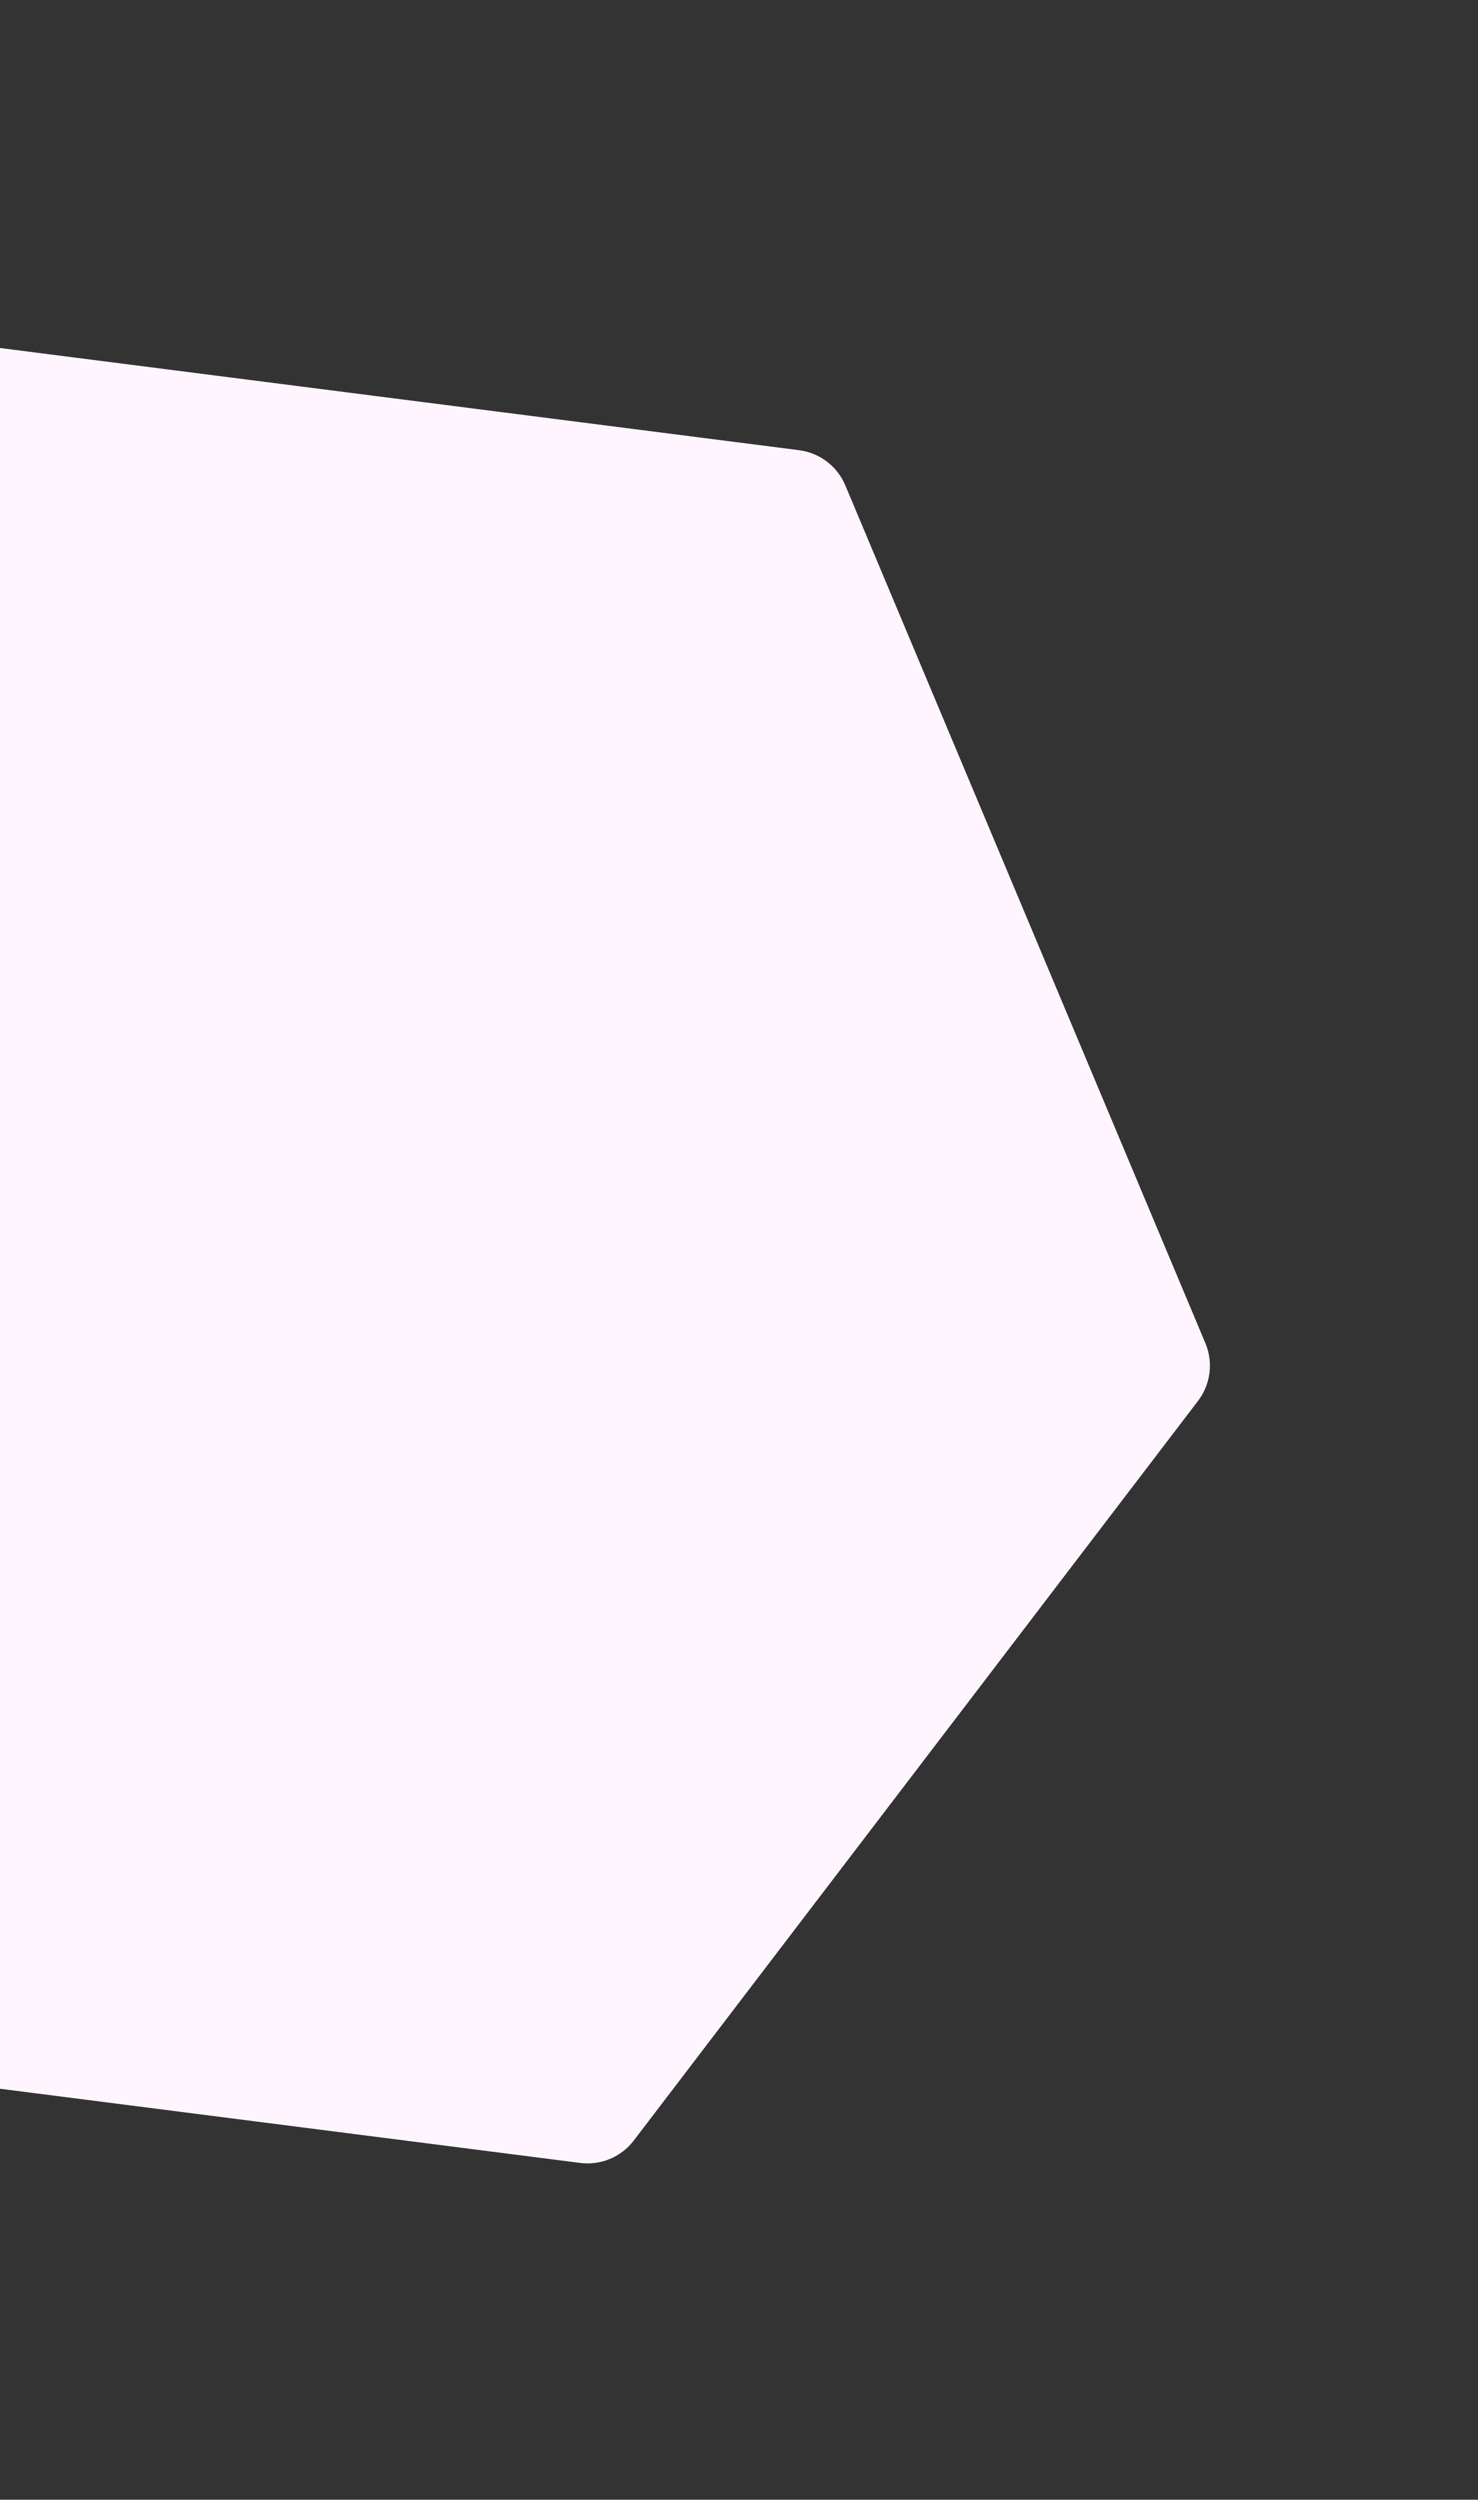 <svg width="178" height="301" viewBox="0 0 178 301" fill="none" xmlns="http://www.w3.org/2000/svg">
<rect x="0" y="0" width="178" height="301" fill="#333333" stroke="none"/>
<path d="M101.803 58.443C100.836 56.139 98.714 54.526 96.236 54.209L-15.06 39.979C-17.538 39.662 -19.997 40.69 -21.513 42.676L-89.465 131.735C-90.985 133.727 -91.325 136.38 -90.355 138.691L-46.989 241.983C-46.022 244.287 -43.901 245.9 -41.423 246.217L69.873 260.447C72.351 260.764 74.811 259.736 76.326 257.75L144.279 168.691C145.799 166.698 146.138 164.045 145.168 161.735L101.803 58.443Z" fill="#FEF5FF"/>
</svg>

